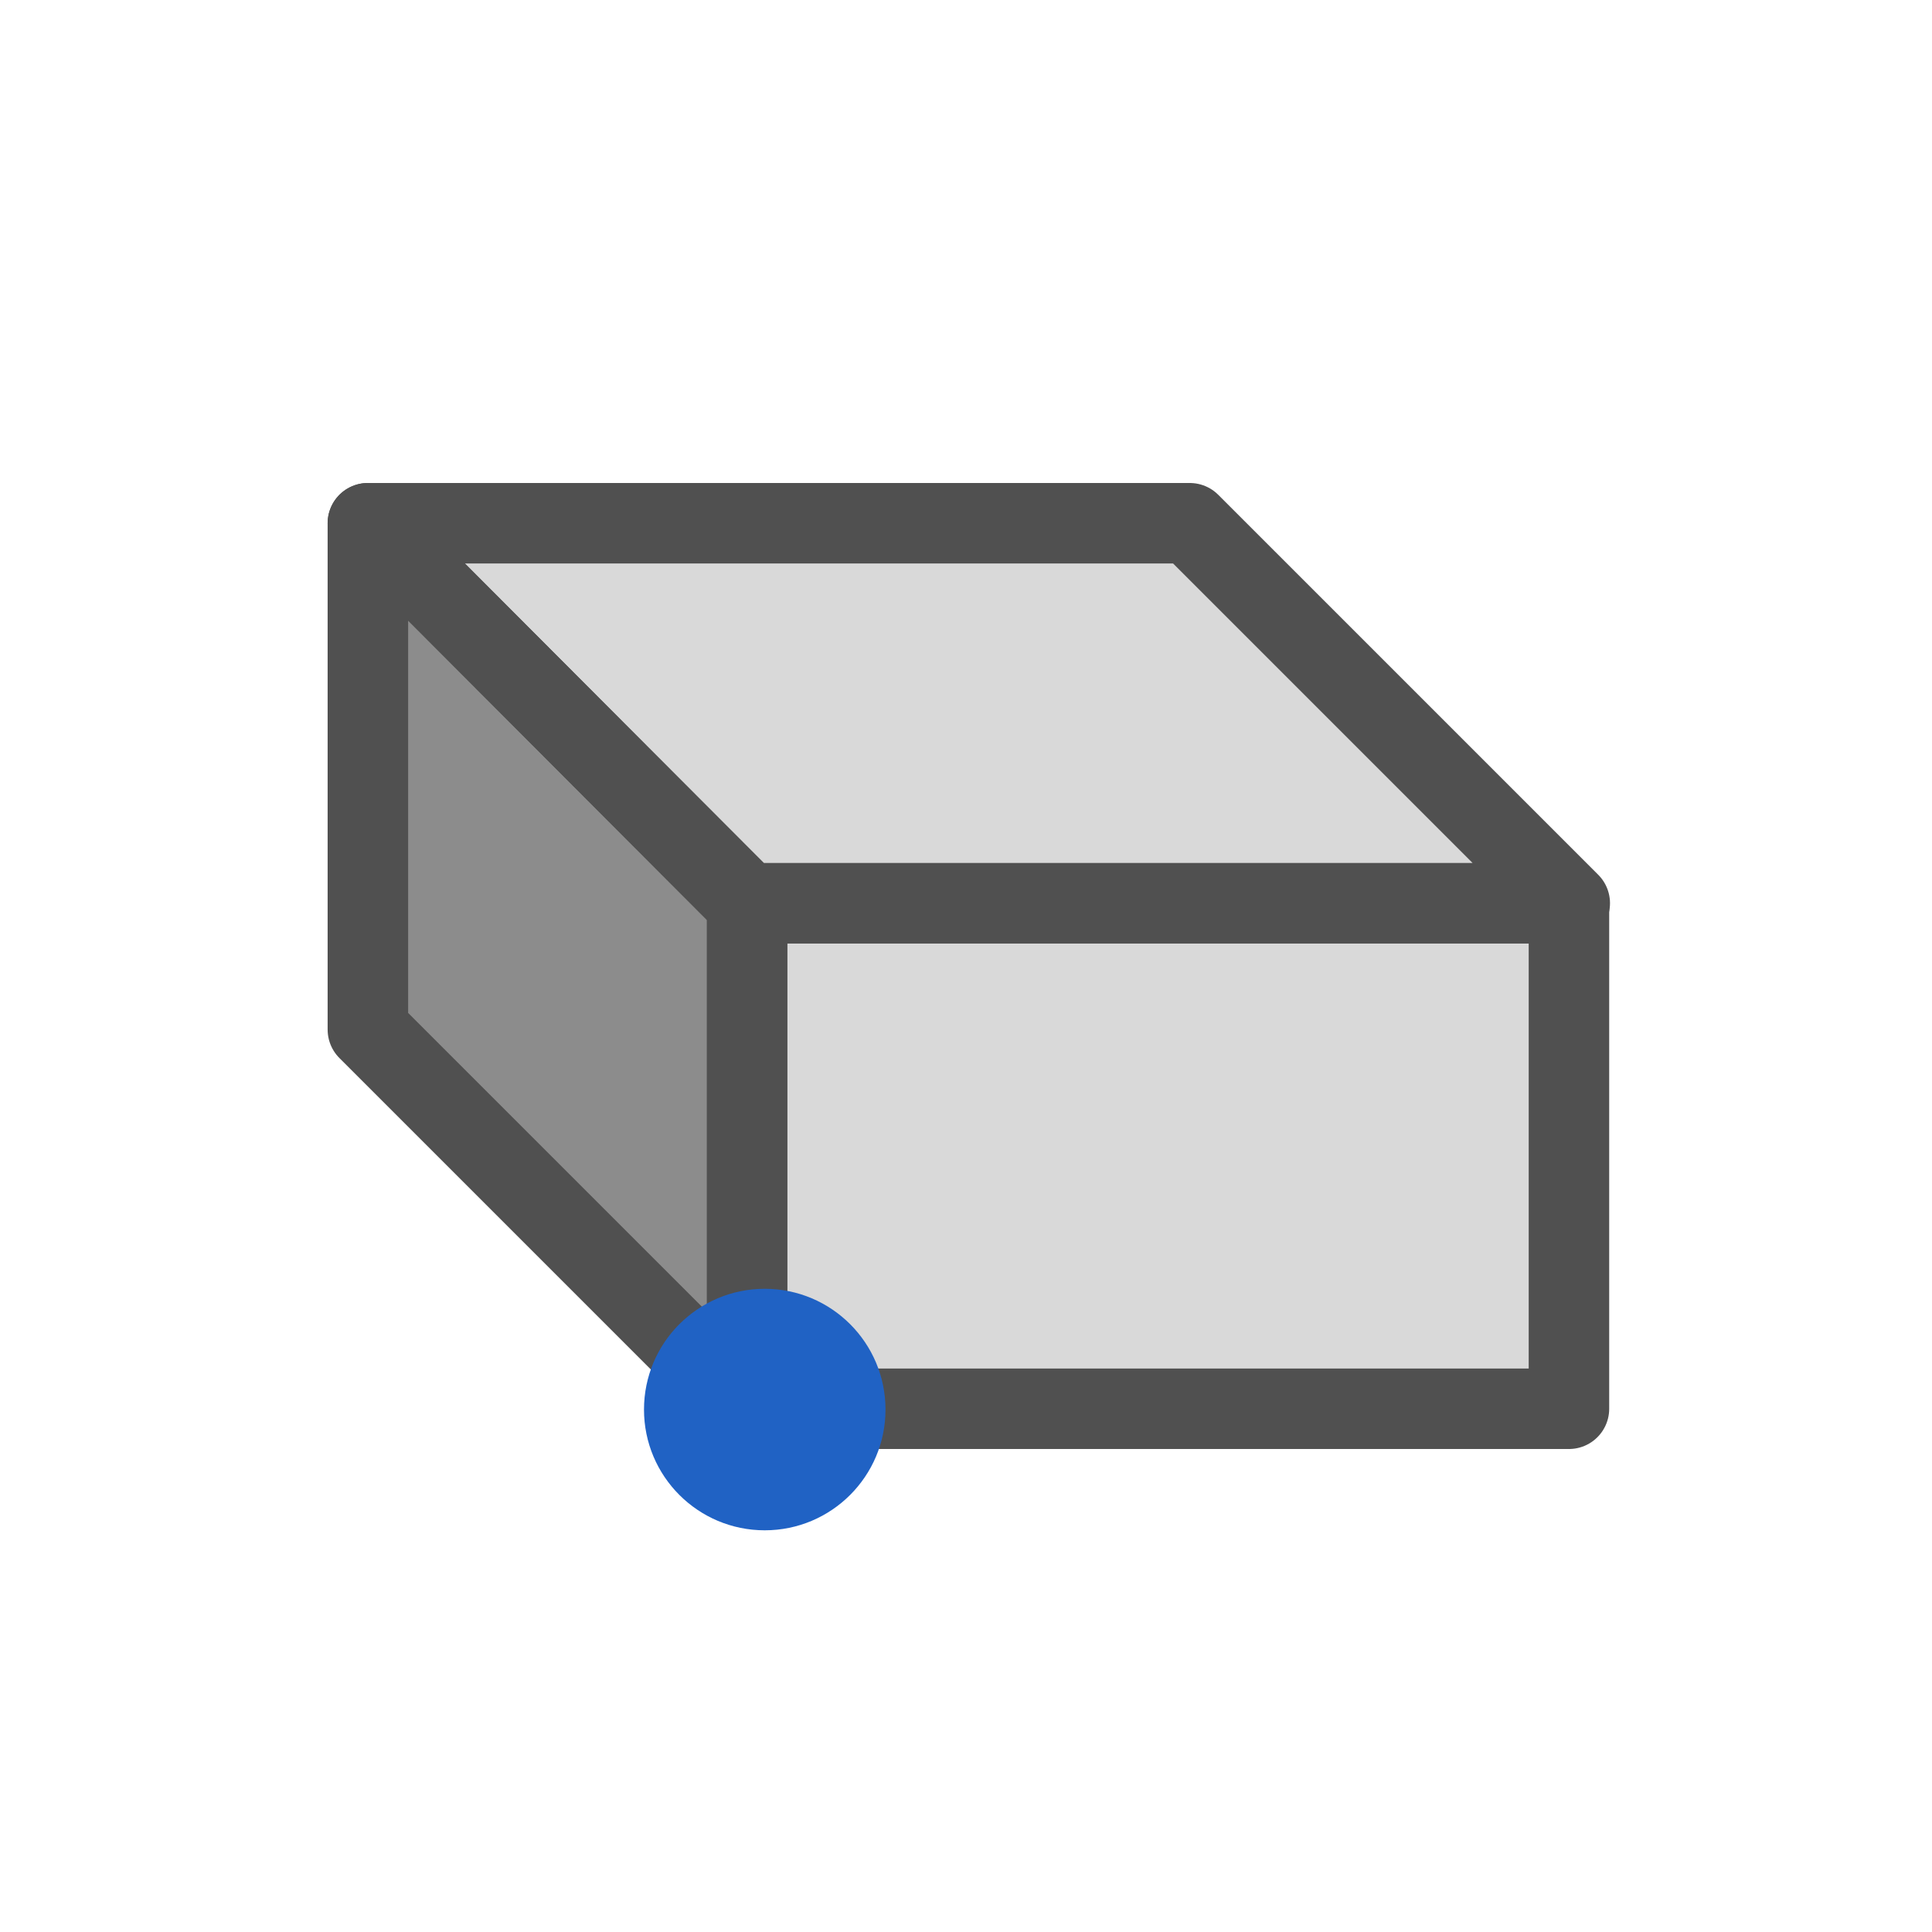 <svg id="icon" xmlns="http://www.w3.org/2000/svg" viewBox="0 0 24 24"><defs><style>.cls-1{fill:#d9d9d9;}.cls-2{fill:none;stroke:#505050;stroke-linejoin:round;}.cls-3{fill:#8c8c8c;}.cls-4{fill:#2062c4;}</style></defs><rect class="cls-1" x="9.28" y="11.22" width="10.21" height="6.28"/><rect class="cls-2" x="9.28" y="11.22" width="10.21" height="6.28"/><polygon class="cls-1" points="4.57 6.5 14.78 6.5 19.5 11.22 9.28 11.22 4.57 6.5"/><polygon class="cls-3" points="4.57 6.5 9.28 11.22 9.28 17.5 4.57 12.79 4.57 6.5"/><polygon class="cls-2" points="4.57 6.5 9.28 11.22 9.28 17.5 4.57 12.79 4.57 6.5"/><polygon class="cls-2" points="4.57 6.5 14.78 6.5 19.5 11.22 9.28 11.22 4.57 6.5"/><circle class="cls-4" cx="9.5" cy="17.51" r="1.5"/></svg>